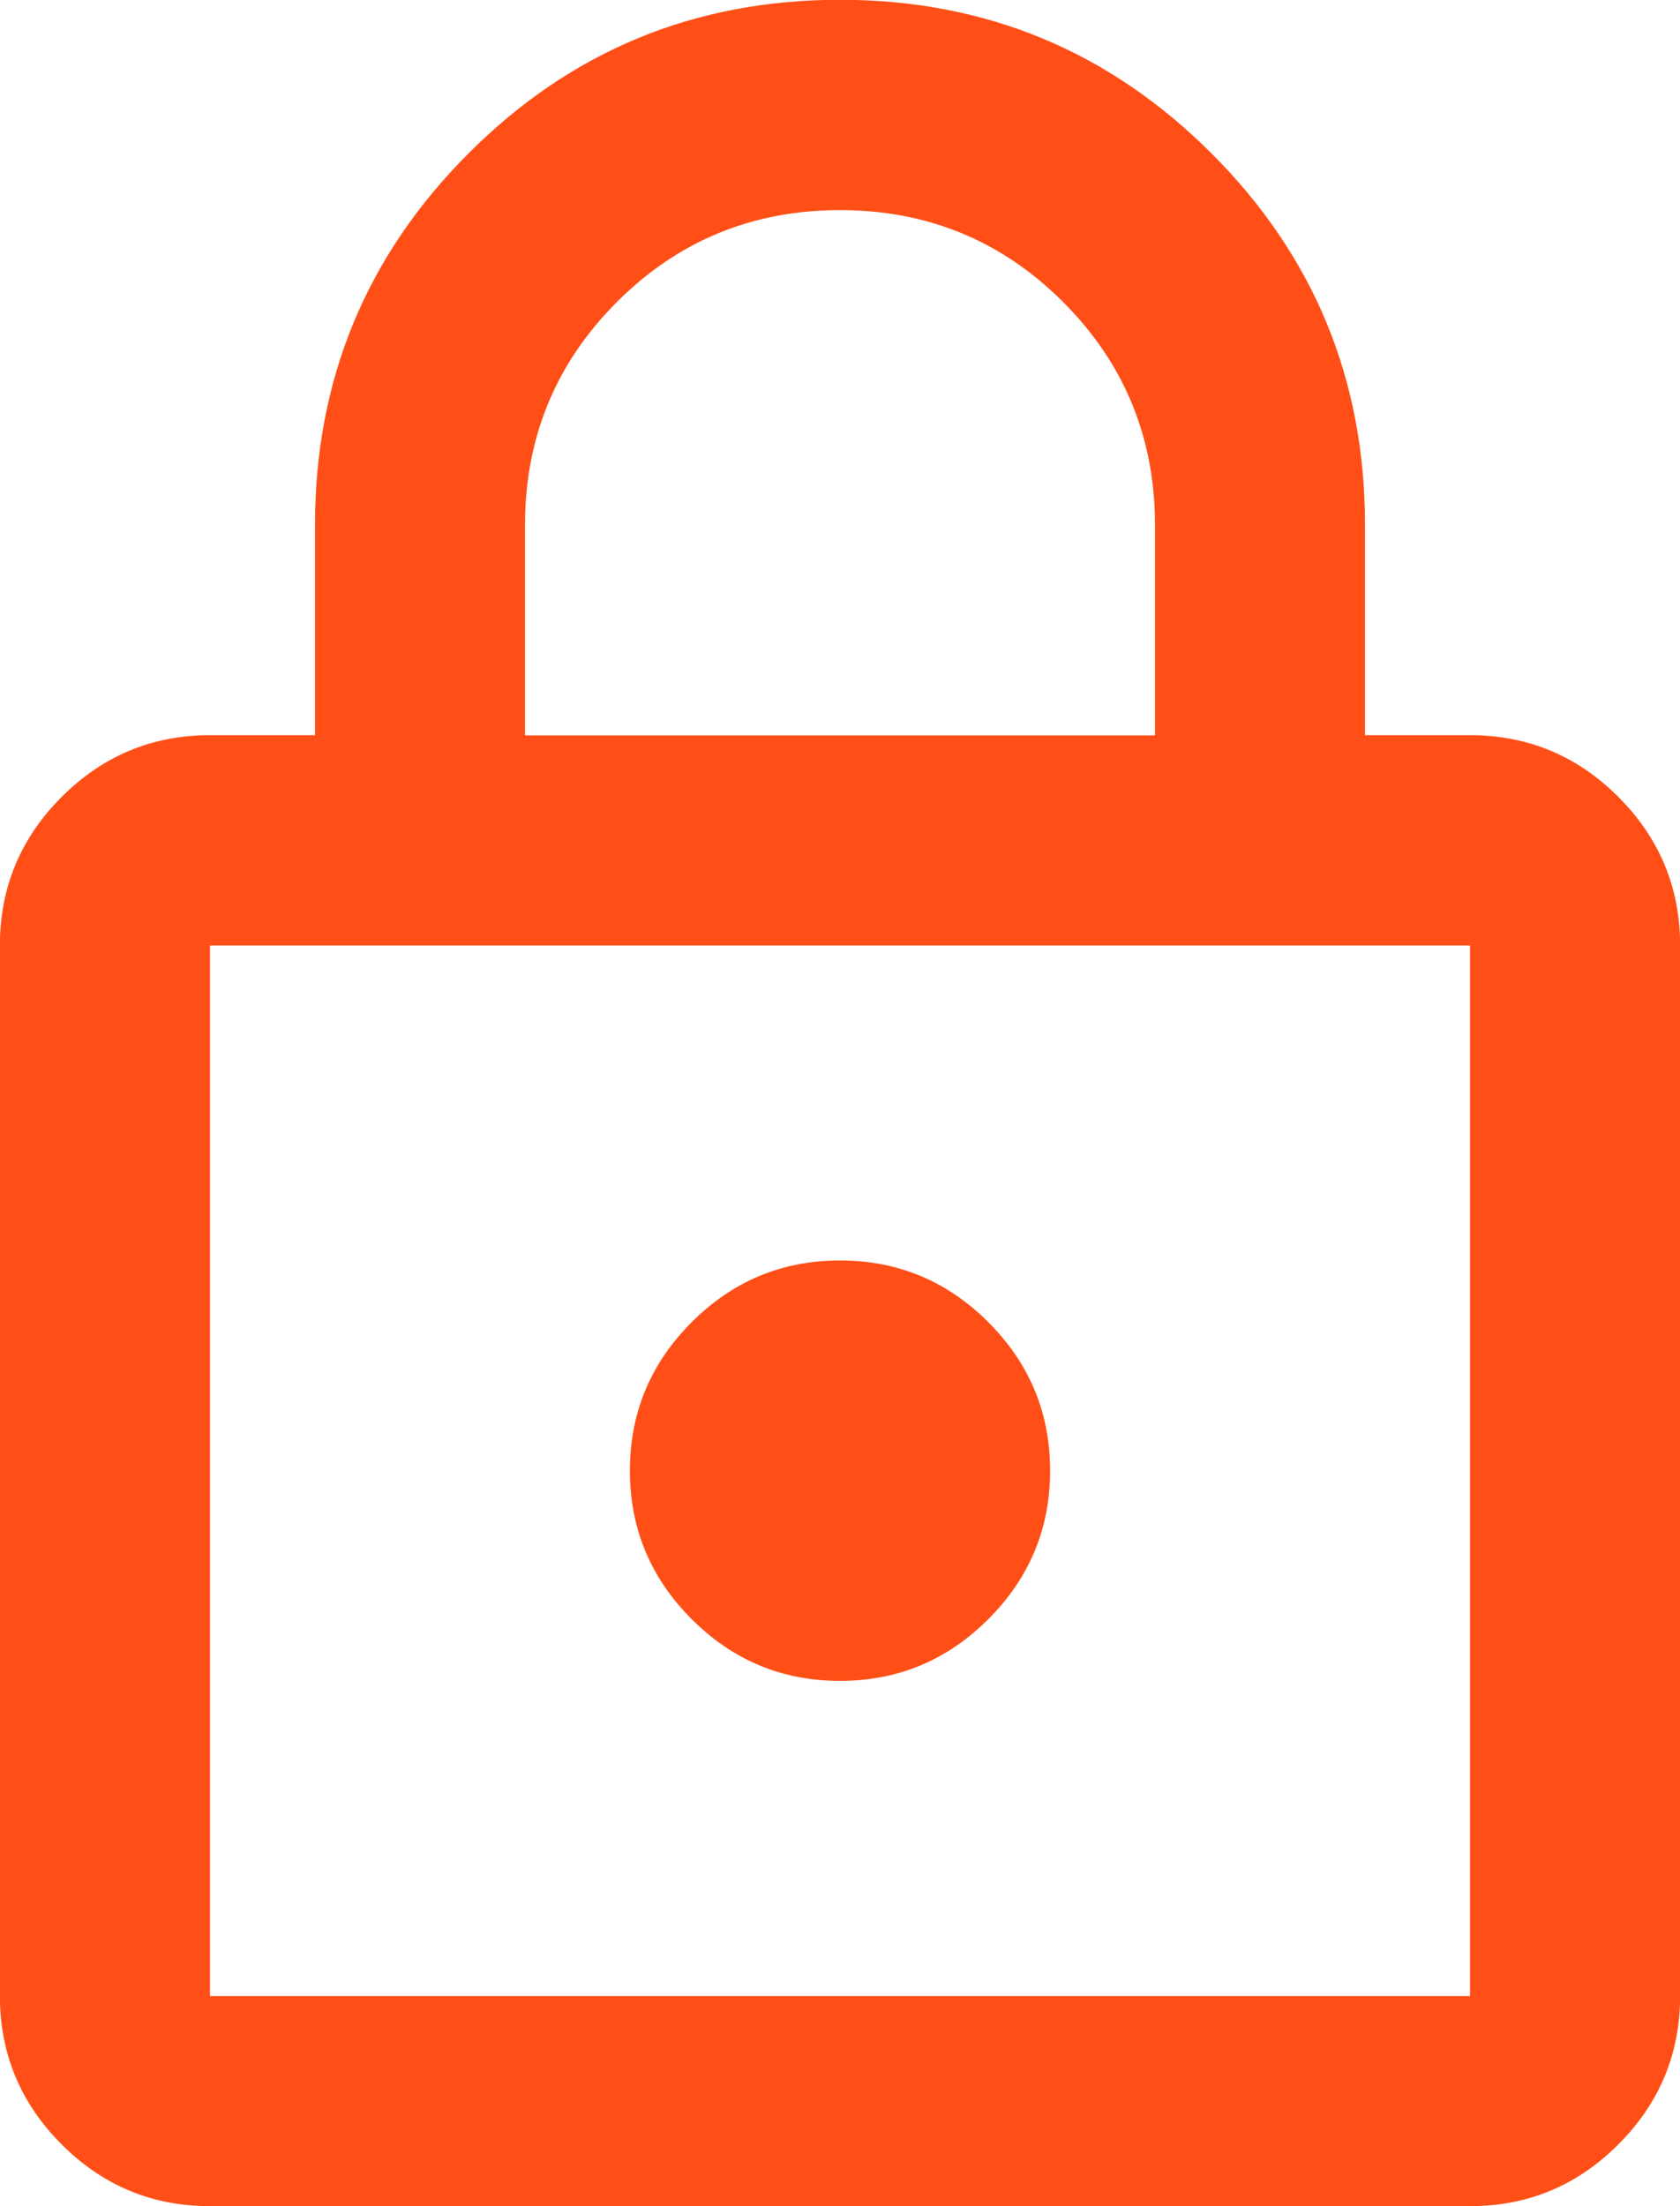 <?xml version="1.0" encoding="UTF-8"?>
<svg id="Layer_1" data-name="Layer 1" xmlns="http://www.w3.org/2000/svg" viewBox="0 0 16 21">
  <defs>
    <style>
      .cls-1 {
        fill: #ff4f17;
      }
    </style>
  </defs>
  <path class="cls-1" d="M2,21c-.55,0-1.021-.196-1.413-.588s-.588-.863-.588-1.413v-10c0-.55.196-1.021.588-1.413s.863-.588,1.413-.588h1v-2c0-1.383.487-2.562,1.462-3.538s2.154-1.462,3.538-1.462,2.562.487,3.538,1.462,1.462,2.154,1.462,3.538v2h1c.55,0,1.021.196,1.413.588s.588.863.588,1.413v10c0,.55-.196,1.021-.588,1.413s-.863.588-1.413.588H2ZM2,19h12v-10H2v10ZM8,16c.55,0,1.021-.196,1.413-.588s.588-.863.588-1.413-.196-1.021-.588-1.413-.863-.588-1.413-.588-1.021.196-1.413.588-.588.863-.588,1.413.196,1.021.588,1.413.863.588,1.413.588ZM5,7h6v-2c0-.833-.292-1.542-.875-2.125s-1.292-.875-2.125-.875-1.542.292-2.125.875-.875,1.292-.875,2.125v2ZM2,19v-10,10Z"/>
</svg>